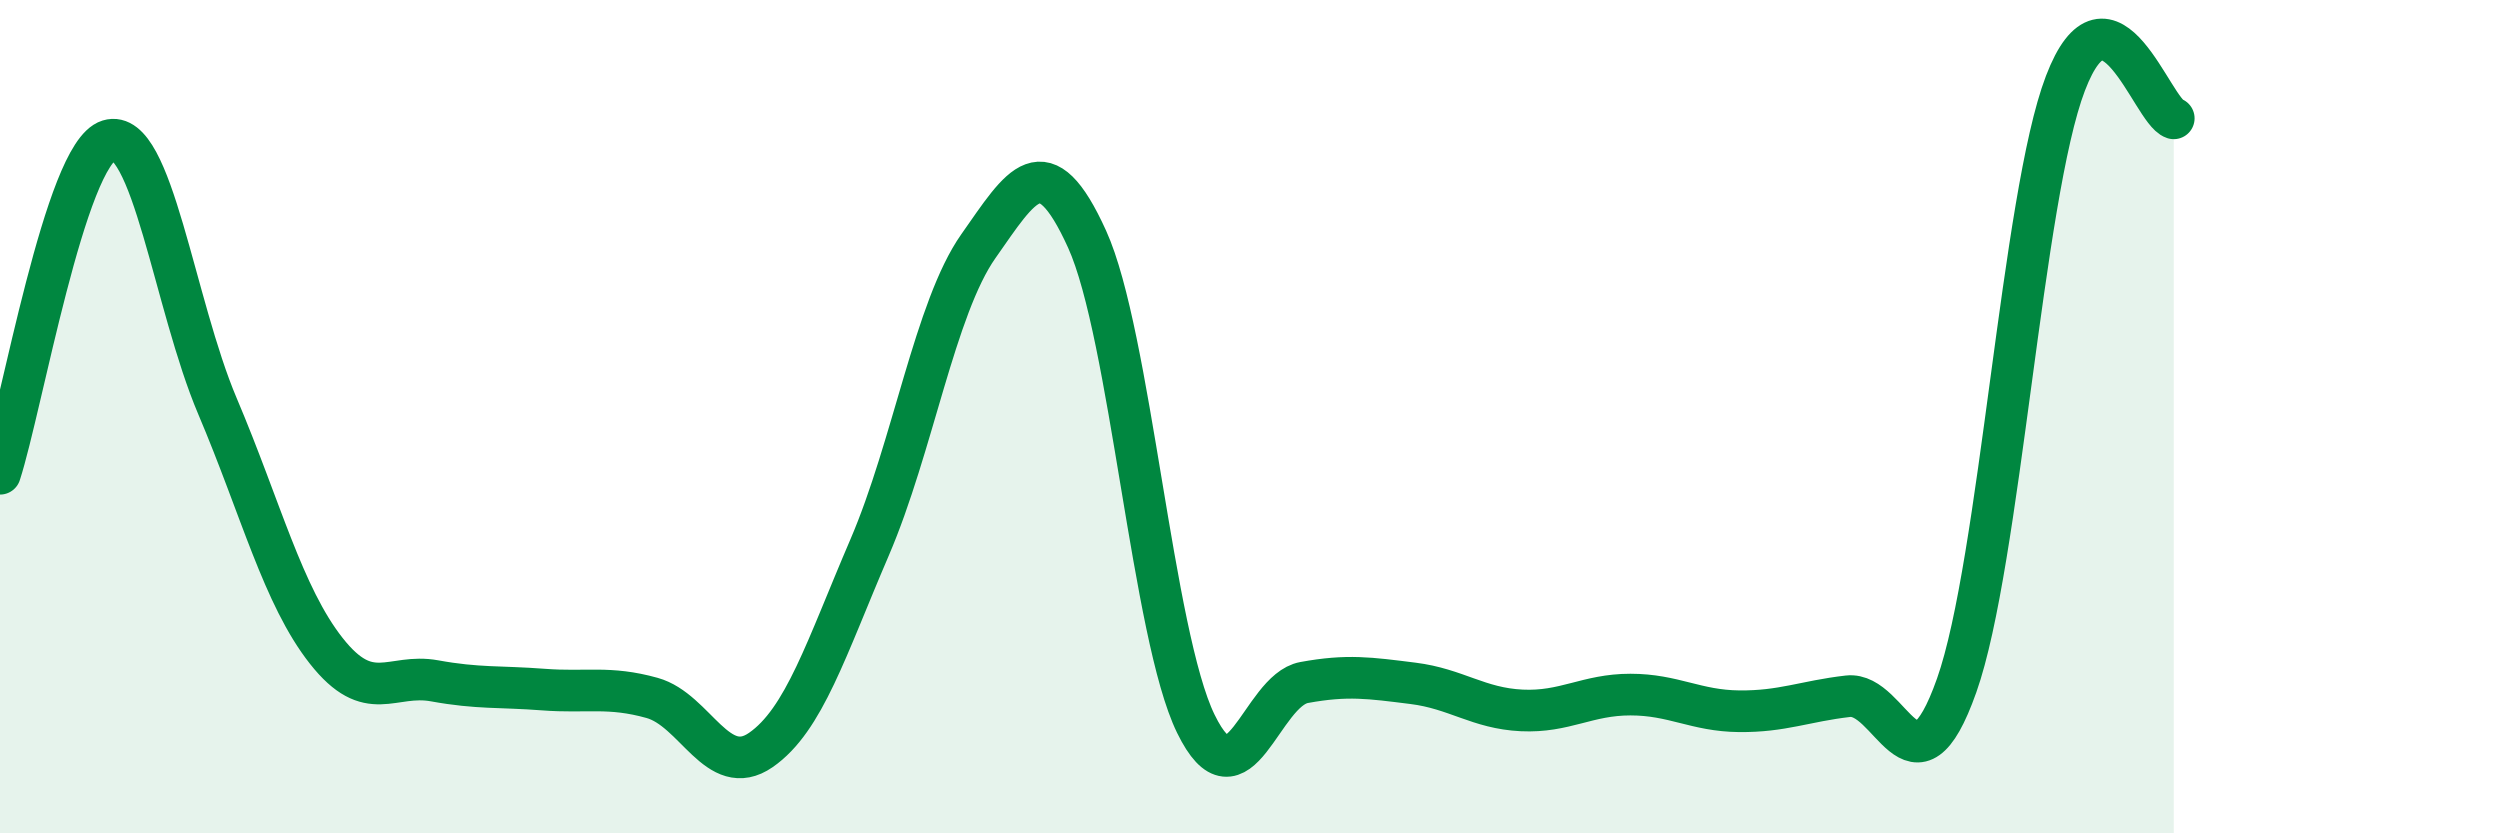 
    <svg width="60" height="20" viewBox="0 0 60 20" xmlns="http://www.w3.org/2000/svg">
      <path
        d="M 0,11.37 C 0.52,9.77 1.57,3.69 2.61,3.37 C 3.65,3.05 4.18,7.3 5.22,9.75 C 6.26,12.2 6.79,14.3 7.83,15.62 C 8.87,16.94 9.39,16.15 10.43,16.34 C 11.47,16.53 12,16.47 13.04,16.55 C 14.08,16.63 14.61,16.46 15.65,16.75 C 16.69,17.04 17.22,18.72 18.26,18 C 19.3,17.28 19.83,15.56 20.87,13.14 C 21.91,10.72 22.44,7.39 23.48,5.91 C 24.52,4.43 25.05,3.45 26.09,5.74 C 27.13,8.03 27.66,15.24 28.7,17.37 C 29.74,19.5 30.26,16.57 31.3,16.38 C 32.34,16.19 32.87,16.27 33.91,16.4 C 34.95,16.53 35.48,17 36.52,17.05 C 37.56,17.1 38.09,16.67 39.13,16.67 C 40.17,16.67 40.7,17.06 41.74,17.07 C 42.78,17.08 43.31,16.83 44.35,16.71 C 45.39,16.59 45.92,19.39 46.96,16.45 C 48,13.51 48.53,4.72 49.57,2 C 50.61,-0.72 51.65,2.67 52.17,2.84L52.17 20L0 20Z"
        fill="#008740"
        opacity="0.1"
        stroke-linecap="round"
        stroke-linejoin="round"
      />
      <path
        d="M 0,11.37 C 0.52,9.77 1.57,3.69 2.61,3.37 C 3.65,3.05 4.18,7.3 5.22,9.75 C 6.26,12.2 6.79,14.3 7.83,15.62 C 8.87,16.94 9.39,16.15 10.43,16.34 C 11.47,16.53 12,16.47 13.04,16.55 C 14.08,16.63 14.61,16.46 15.65,16.75 C 16.69,17.04 17.22,18.72 18.26,18 C 19.3,17.28 19.83,15.56 20.87,13.14 C 21.91,10.72 22.44,7.39 23.48,5.91 C 24.52,4.43 25.05,3.45 26.09,5.74 C 27.13,8.03 27.66,15.24 28.7,17.37 C 29.74,19.5 30.26,16.57 31.3,16.38 C 32.34,16.19 32.87,16.27 33.91,16.4 C 34.95,16.53 35.48,17 36.52,17.05 C 37.56,17.1 38.09,16.67 39.13,16.67 C 40.17,16.67 40.7,17.06 41.74,17.07 C 42.78,17.08 43.31,16.83 44.35,16.71 C 45.39,16.59 45.92,19.39 46.96,16.45 C 48,13.51 48.53,4.72 49.57,2 C 50.61,-0.72 51.65,2.67 52.17,2.84"
        stroke="#008740"
        stroke-width="1"
        fill="none"
        stroke-linecap="round"
        stroke-linejoin="round"
      />
    </svg>
  